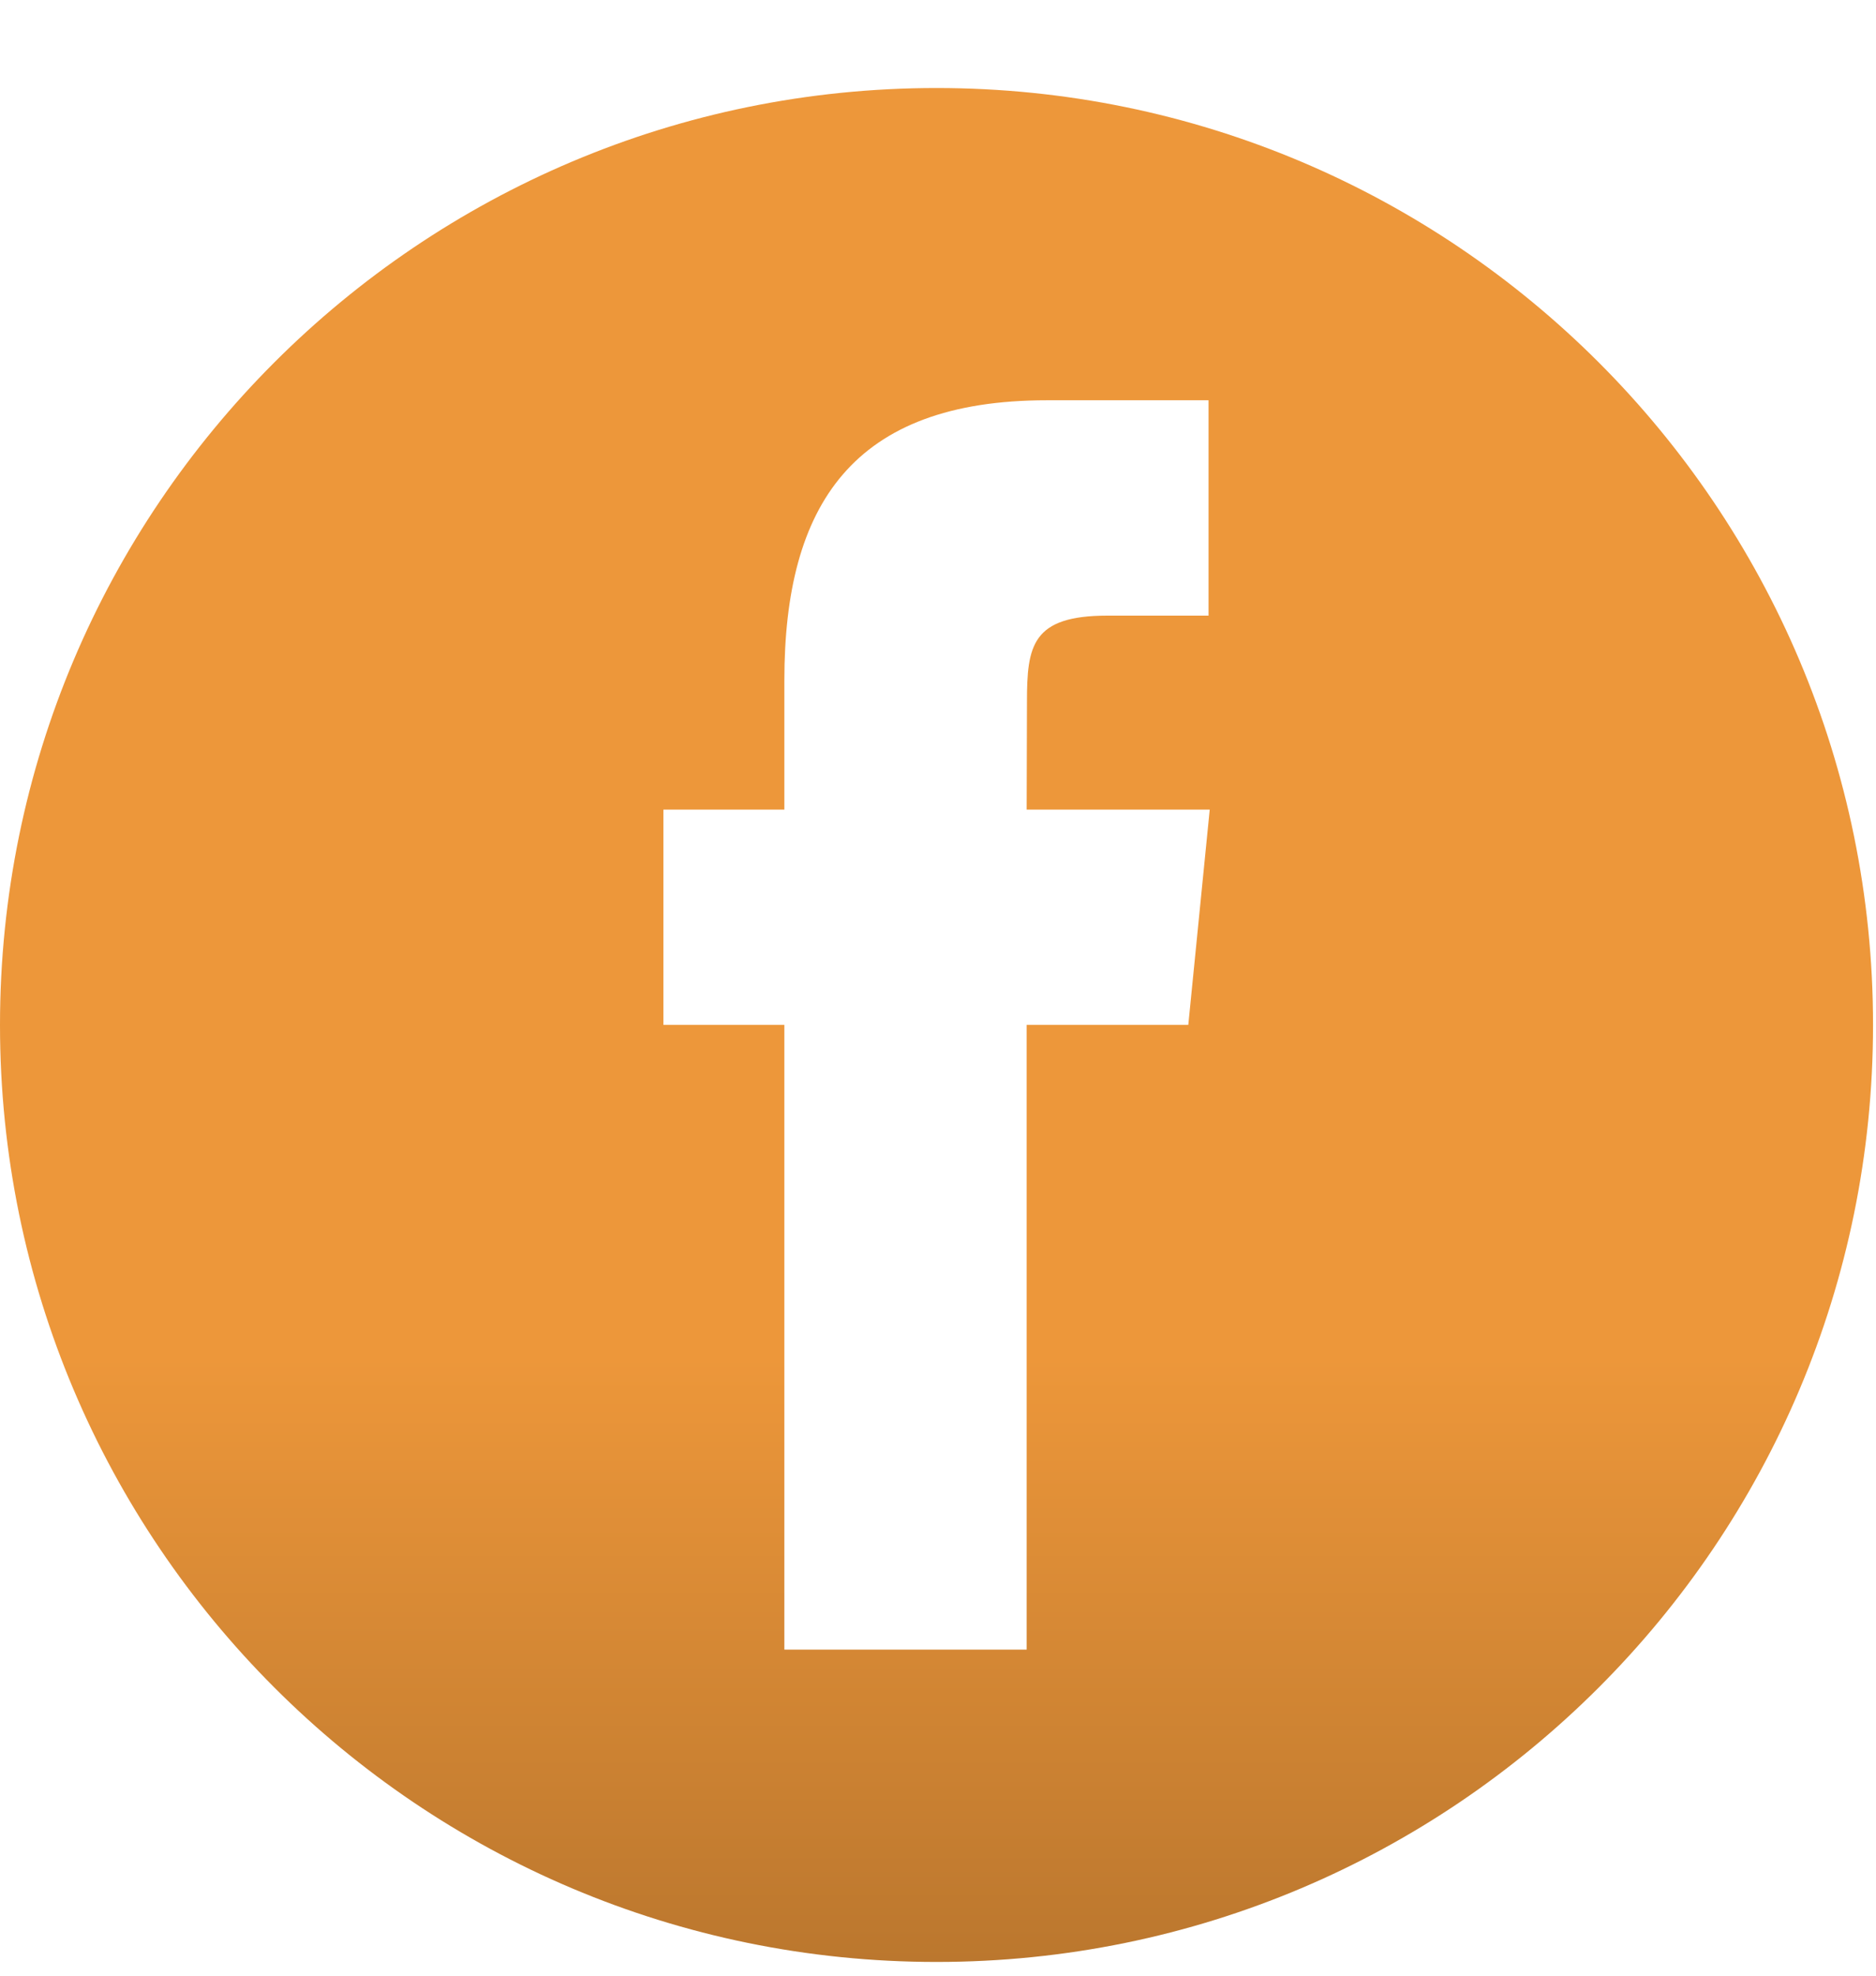 <svg width="19" height="20" viewBox="0 0 19 20" fill="none" xmlns="http://www.w3.org/2000/svg">
<path fill-rule="evenodd" clip-rule="evenodd" d="M9.485 0.891C4.247 0.891 0 5.137 0 10.376C0 15.614 4.247 19.861 9.485 19.861C14.724 19.861 18.97 15.614 18.97 10.376C18.97 5.137 14.724 0.891 9.485 0.891ZM10.398 10.375V16.699H7.944V10.375H6.719V8.196H7.944V6.887C7.944 5.11 8.637 4.052 10.603 4.052H12.24V6.232H11.217C10.451 6.232 10.401 6.536 10.401 7.105L10.398 8.196H12.252L12.035 10.375H10.398Z" fill="url(#paint0_linear_2192_3760)"/>
<defs>
<linearGradient id="paint0_linear_2192_3760" x1="9.485" y1="0.891" x2="9.485" y2="19.861" gradientUnits="userSpaceOnUse">
<stop offset="0.677" stop-color="#ED973A"/>
<stop offset="1" stop-color="#BB772E"/>
</linearGradient>
</defs>
</svg>
